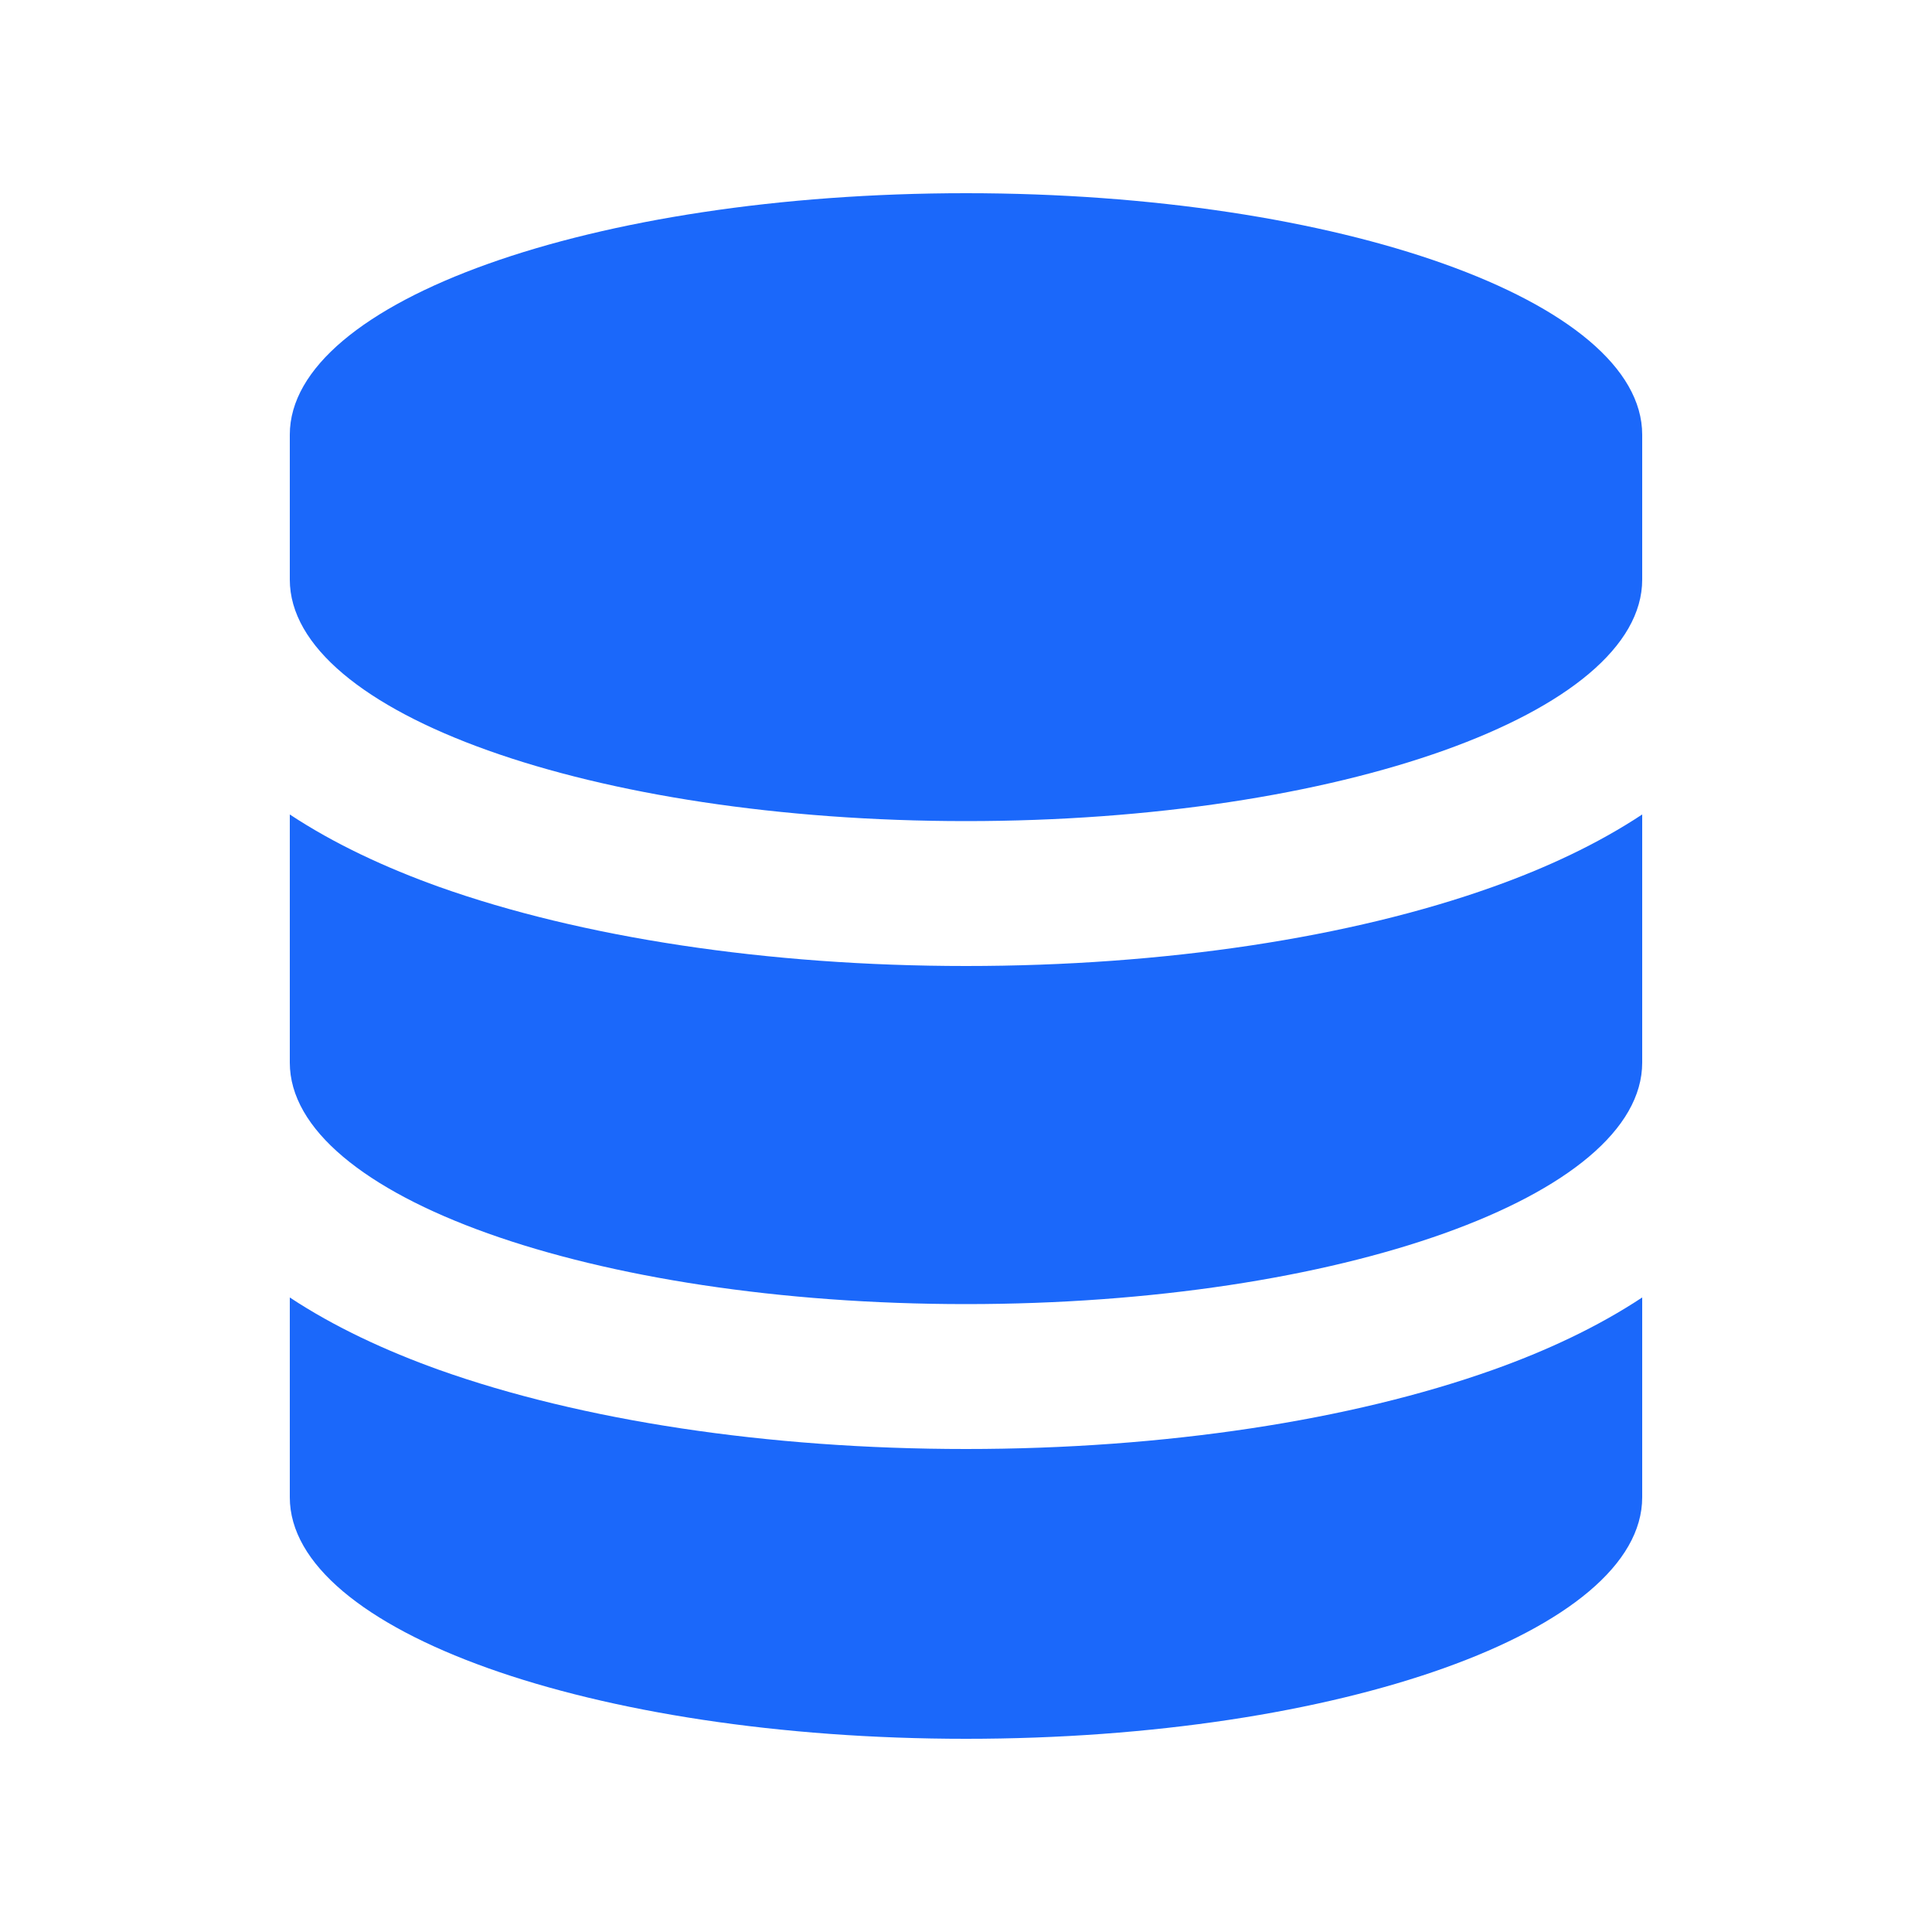 <svg width="60" height="60" viewBox="0 0 60 60" fill="none" xmlns="http://www.w3.org/2000/svg">
<path d="M51 25.294C49.612 26.212 48.019 26.953 46.359 27.544C41.953 29.119 36.169 30 30 30C23.831 30 18.038 29.109 13.641 27.544C11.991 26.953 10.387 26.212 9 25.294V33C9 37.144 18.403 40.5 30 40.5C41.597 40.5 51 37.144 51 33V25.294ZM51 18V13.5C51 9.356 41.597 6 30 6C18.403 6 9 9.356 9 13.5V18C9 22.144 18.403 25.5 30 25.5C41.597 25.5 51 22.144 51 18ZM46.359 42.544C41.962 44.109 36.178 45 30 45C23.822 45 18.038 44.109 13.641 42.544C11.991 41.953 10.387 41.212 9 40.294V46.5C9 50.644 18.403 54 30 54C41.597 54 51 50.644 51 46.5V40.294C49.612 41.212 48.019 41.953 46.359 42.544Z" fill="#1B68FA"/>
</svg>

